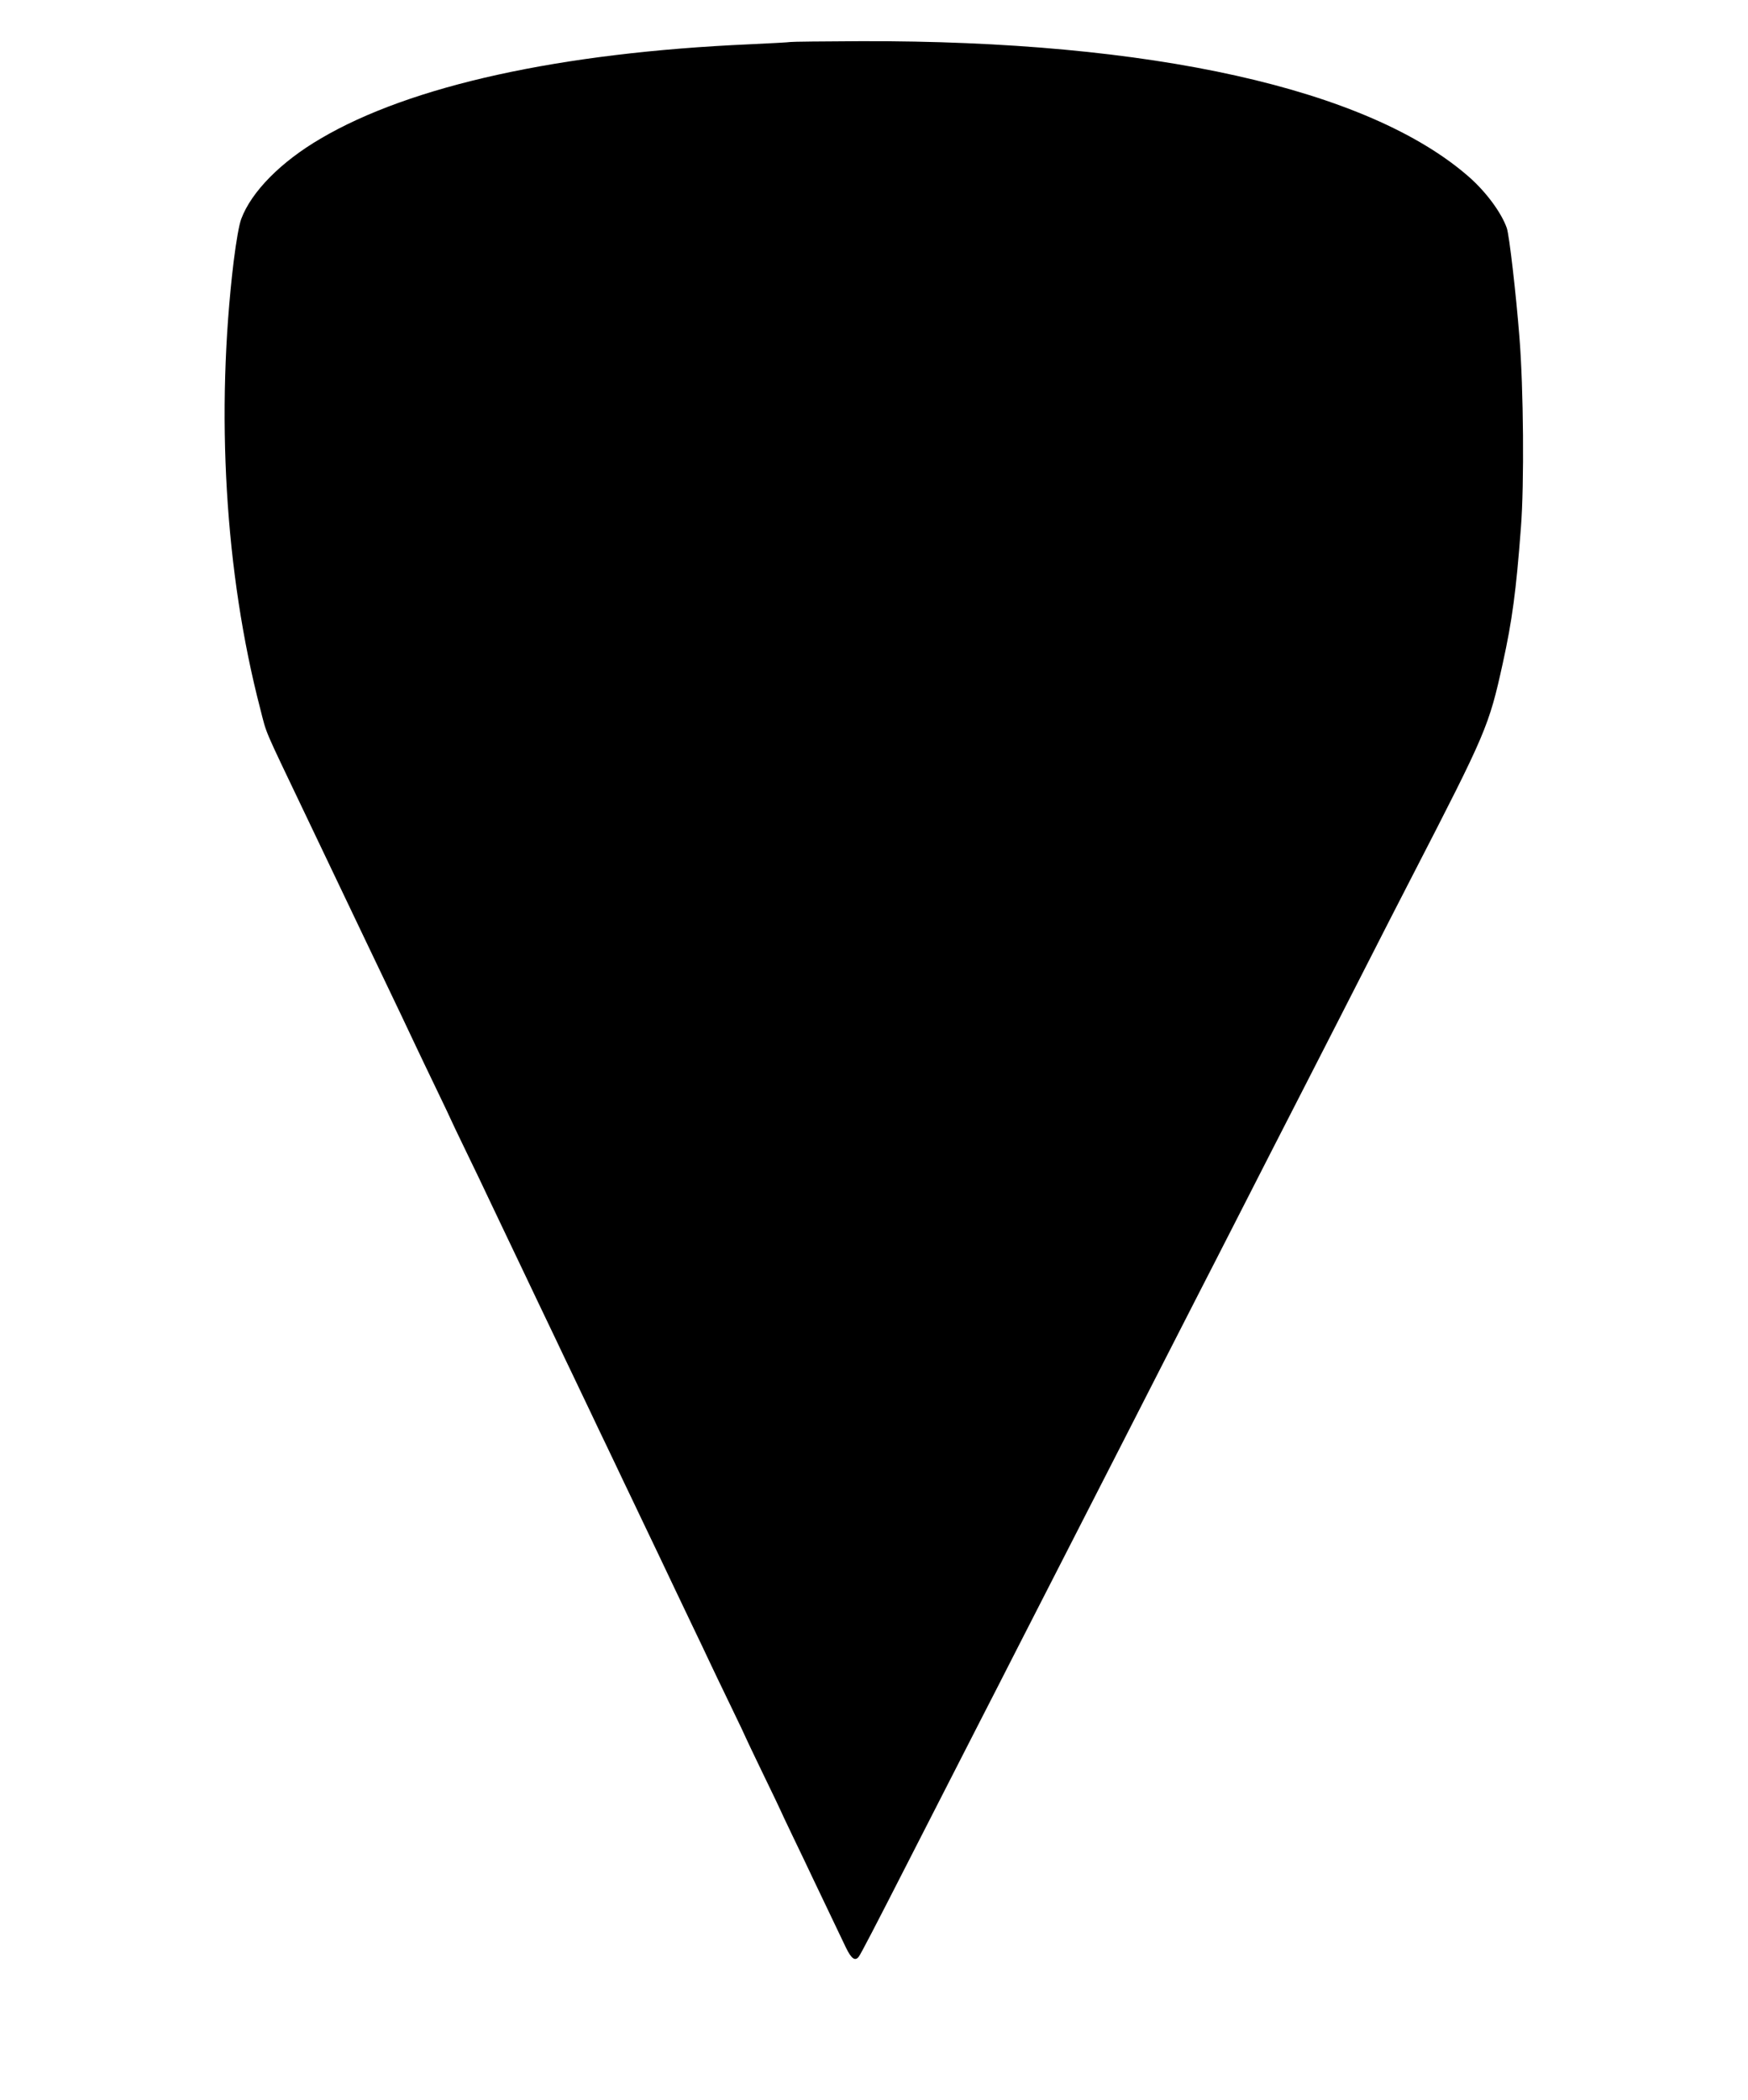 <?xml version="1.0" standalone="no"?>
<!DOCTYPE svg PUBLIC "-//W3C//DTD SVG 20010904//EN"
 "http://www.w3.org/TR/2001/REC-SVG-20010904/DTD/svg10.dtd">
<svg version="1.0" xmlns="http://www.w3.org/2000/svg"
 width="1066pt" height="1280pt" viewBox="0 0 1066 1280"
 preserveAspectRatio="xMidYMid meet">
<g transform="translate(0,1280) scale(0.1,-0.1)"
fill="#000000" stroke="none">
<path d="M4820 12544 c-8 -2 -121 -8 -250 -14 -1154 -51 -2067 -252 -2615
-575 -243 -142 -422 -324 -484 -490 -13 -35 -30 -131 -46 -258 -111 -923 -53
-1900 162 -2727 42 -164 16 -101 278 -650 279 -584 318 -666 370 -775 23 -49
73 -153 110 -230 71 -147 132 -277 195 -410 21 -44 76 -160 124 -259 47 -98
86 -179 86 -181 0 -1 43 -92 96 -201 53 -109 111 -230 129 -269 18 -38 63
-133 100 -210 37 -77 84 -176 105 -220 21 -44 66 -138 100 -210 34 -71 84
-175 110 -230 26 -55 73 -154 105 -220 31 -66 79 -165 105 -220 26 -55 73
-154 105 -220 31 -66 77 -160 100 -210 24 -49 73 -153 110 -230 68 -142 136
-284 205 -430 21 -44 68 -143 105 -220 37 -77 82 -171 100 -210 18 -38 76
-160 129 -269 53 -109 96 -200 96 -202 0 -1 47 -100 105 -220 58 -119 105
-218 105 -219 0 -1 34 -74 76 -161 42 -88 96 -199 119 -249 56 -117 163 -342
204 -427 33 -68 56 -84 78 -55 11 13 103 190 298 572 145 284 303 593 445 870
54 105 153 298 220 430 149 292 282 551 654 1278 57 111 163 319 236 462 73
143 172 337 220 430 48 94 143 278 210 410 162 317 320 627 440 860 54 105
152 297 219 428 277 543 367 719 436 852 448 869 465 908 549 1290 58 263 82
443 111 828 21 265 16 851 -9 1162 -21 267 -62 622 -77 665 -33 94 -127 221
-231 312 -613 537 -1936 832 -3707 827 -229 -1 -423 -3 -431 -5z"/>
</g>
</svg>
